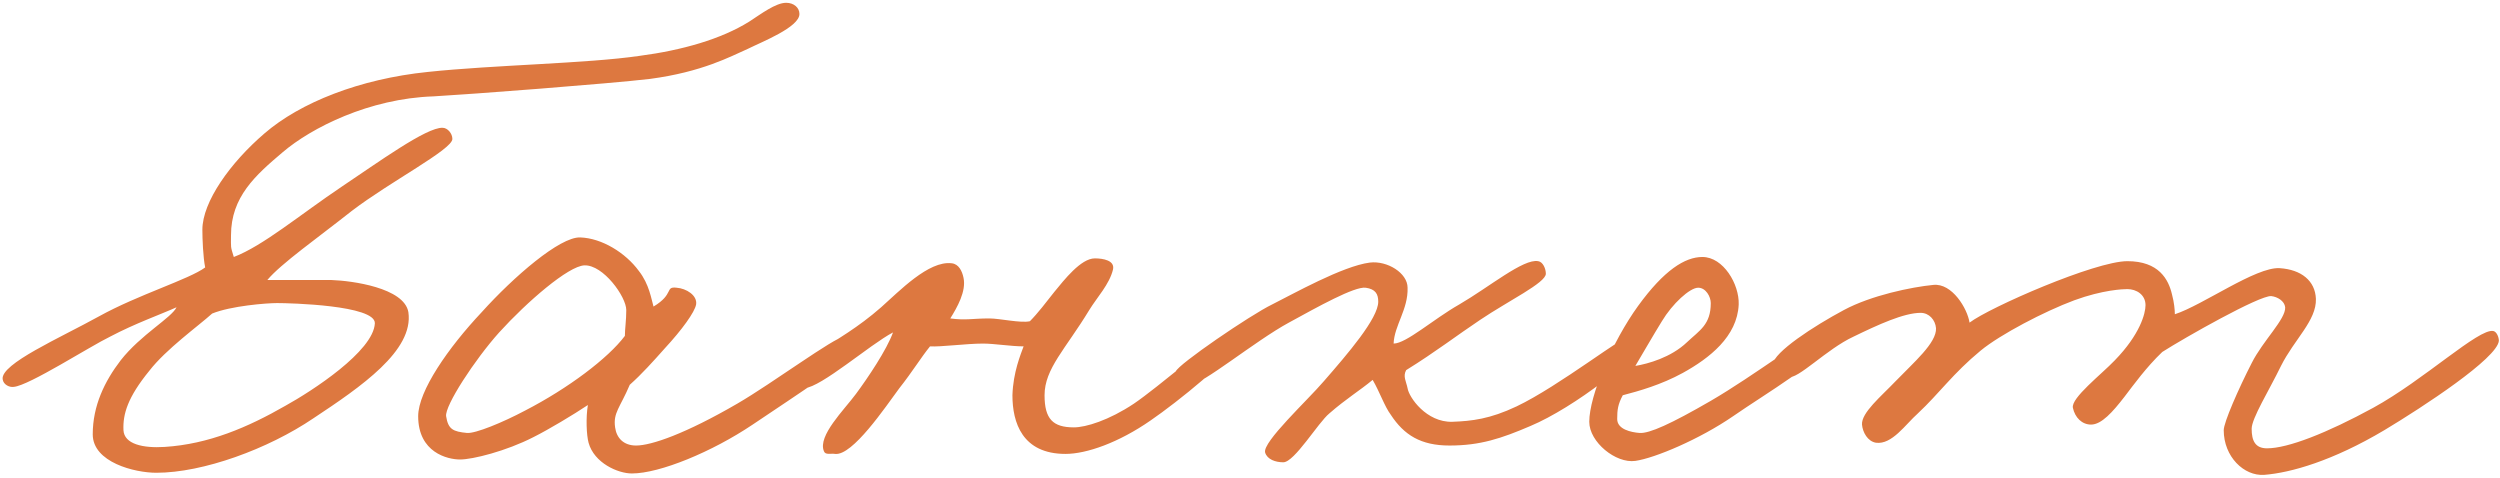 <?xml version="1.0" encoding="UTF-8"?> <svg xmlns="http://www.w3.org/2000/svg" width="716" height="137" viewBox="0 0 716 137" fill="none"><path d="M228.96 4C228.96 7.8 218.16 12 214.16 14C209.16 16.2 201.16 20.6 186.16 22.6C174.16 24 134.76 27 124.16 27.6C105.76 28.2 89.16 36.6 80.96 43.6C73.16 50.2 66.16 56.4 66.16 67.4C66.16 71 65.96 70.4 66.96 73.6C75.36 70.4 85.76 61.6 97.96 53.4C108.16 46.6 122.16 36.4 126.76 36.6C128.16 36.6 129.56 38.2 129.56 39.8C129.56 42.8 111.76 52 100.76 60.4C91.16 68 80.36 75.6 76.56 80.2C84.56 80.2 88.76 80.2 94.96 80.2C100.76 80.4 115.76 82.4 116.96 89.4C118.56 100.4 103.36 110.8 89.76 119.8C76.76 128.6 58.16 135.4 44.76 135.4C38.56 135.4 26.56 132.4 26.56 124.4C26.56 116.2 29.96 109.2 34.56 103.2C40.36 95.8 49.16 91 50.56 88C46.16 90 38.76 92.6 31.56 96.4C25.76 99.2 8.36 110.4 3.96 110.8C2.76 111 0.96 110.2 0.76 108.6C0.16 104.2 17.16 96.8 28.36 90.6C39.56 84.4 54.16 80 58.76 76.6C58.16 73.6 57.96 68.4 57.96 65.8C57.96 57.8 65.96 46.6 75.76 38.2C85.96 29.4 102.96 22.6 122.56 20.6C141.36 18.6 168.16 18.2 183.16 16C195.36 14.4 206.56 11.2 214.56 6.2C217.96 4 222.16 0.8 225.16 0.8C227.36 0.8 228.96 2.2 228.96 4ZM107.36 92.6C107.56 87.4 82.96 86.8 79.36 86.8C76.36 86.8 66.16 87.6 60.76 89.8C56.76 93.4 47.56 100 42.76 106.2C36.56 113.8 35.16 118.6 35.36 123.2C35.56 127.2 40.96 128.4 47.16 128C59.76 127.2 70.96 122.4 81.76 116.2C89.36 112 106.96 100.6 107.36 92.6ZM244.566 100.8C244.566 102.4 228.366 113 215.566 121.6C203.966 129.4 188.966 135.6 180.966 135.6C176.966 135.6 170.166 132.6 168.566 126.8C167.966 124.6 167.766 119.6 168.366 116C164.166 118.8 157.166 123 152.766 125.2C144.966 129.2 135.366 131.6 131.766 131.6C128.166 131.6 119.766 129.6 119.766 119.2C119.766 112 128.366 99.6 137.966 89.4C147.166 79.2 160.366 67.8 166.166 68C172.366 68.2 179.166 72.4 182.966 77.6C185.966 81.4 186.566 85.8 187.166 87.8C193.166 84.2 190.366 82 193.766 82.4C196.566 82.6 199.766 84.6 199.366 87.2C198.966 89.4 195.366 94.4 190.366 99.8C187.166 103.4 183.766 107.2 180.366 110.2C177.566 116.8 175.566 118.2 176.166 122.4C176.566 125.4 178.566 127.6 182.166 127.6C186.566 127.6 196.366 124.2 211.166 115.6C221.166 109.8 238.966 96.6 241.766 96.4C244.166 96.2 244.566 98.6 244.566 100.8ZM179.366 88.8C179.366 85 172.766 75.8 167.366 76C162.766 76.2 150.966 86.4 142.966 95.2C135.966 103 127.366 116.2 127.766 119.2C128.366 123 129.766 123.6 133.766 124C136.166 124.2 143.966 121 150.366 117.6C162.766 111.2 174.166 102.6 178.966 96.2C178.966 94.2 179.366 91.8 179.366 88.8ZM353.16 99.2C353.56 102 337.16 115.2 329.56 120.4C320.36 126.8 311.16 130 305.16 130C292.76 130 289.96 121 289.96 113.2C290.16 106.6 292.36 101.4 293.16 99.2C289.56 99.2 284.76 98.4 281.56 98.4C276.76 98.4 269.36 99.4 266.36 99.2C263.76 102.4 261.36 106.4 257.56 111.2C253.56 116.6 244.16 130.6 239.16 130C237.96 129.8 236.36 130.4 235.96 129.2C234.16 124.8 241.76 117.4 245.16 112.8C248.56 108.2 253.96 100.2 255.76 95.2C248.96 98.8 235.36 110.8 230.36 111.2C229.16 111.2 228.16 109.6 227.96 108.4C226.96 102.4 239.16 99.6 252.36 88C257.56 83.4 265.96 74.6 272.56 75.4C274.56 75.6 275.56 77.6 275.96 79.6C276.76 83.4 274.16 88 272.16 91.2C276.76 91.8 278.36 91.2 283.36 91.2C286.36 91.2 292.36 92.6 294.96 92C297.16 89.8 299.76 86.4 301.96 83.6C304.76 80.2 309.56 74 313.56 74C315.96 74 319.36 74.6 318.76 77.2C317.76 81.4 314.16 85.2 311.96 88.8C305.16 100 299.16 105.6 299.16 113.2C299.16 120 301.56 122.4 307.56 122.4C310.96 122.4 317.56 120.4 324.76 115.6C331.56 111 347.96 96.8 349.96 96.4C351.96 96 352.96 97.2 353.16 99.2ZM469.93 97.6C470.33 101.8 450.73 116.8 438.33 122C429.93 125.6 423.93 127.6 415.13 127.6C406.93 127.6 402.13 124.6 398.33 118.8C396.53 116.4 395.13 112.2 393.13 108.8C389.53 111.8 385.53 114.2 380.73 118.4C377.53 121 370.73 132.4 367.53 132.4C365.33 132.4 362.93 131.6 362.33 129.6C361.53 126.6 374.53 114.6 379.13 109.2C385.93 101.4 394.73 91.2 394.73 86.4C394.73 84.2 393.93 82.8 391.13 82.4C387.93 82 377.53 87.8 369.13 92.4C359.53 97.6 343.73 110.6 341.13 110C338.33 109.4 335.93 109.2 336.73 106.4C337.33 104.4 358.13 90.2 364.33 87.2C370.33 84.2 384.53 76.2 392.33 75.2C397.33 74.6 403.13 78.2 403.13 82.4C403.33 88.6 399.33 93.2 399.13 98.4C402.73 98.4 410.53 91.4 417.93 87.2C426.53 82.2 436.33 74 440.53 74.8C441.93 75 442.73 77 442.73 78.4C442.73 81 431.93 86.2 423.93 91.6C417.33 96 411.13 100.8 402.73 106C401.73 107.8 402.73 109.2 403.13 111.2C403.53 113.8 408.53 121 415.93 120.8C421.53 120.6 426.73 120 434.33 116.4C446.53 110.6 465.53 95.6 467.93 95.6C470.33 95.6 469.73 96 469.93 97.6ZM523.165 98.4C522.965 102.6 505.565 112.8 496.365 119.2C486.765 125.8 473.965 131.2 468.365 132C462.765 132.8 455.165 126.6 455.165 120.8C455.165 113.4 461.765 97.8 469.165 87.6C476.565 77.4 482.565 73.6 487.565 73.6C493.565 73.6 498.165 81.4 497.965 87.2C497.565 96.4 489.565 102.6 481.965 106.8C475.765 110.2 469.365 112 464.765 113.2C463.365 115.8 463.165 117.4 463.165 120C463.165 123 467.165 123.8 469.565 124C472.365 124.2 478.565 121.4 489.965 114.8C502.365 107.6 517.965 95.6 520.365 95.6C521.565 95.6 523.365 95.4 523.165 98.4ZM489.965 86.8C489.965 85 488.565 82.4 486.365 82.4C483.965 82.4 478.965 87 475.965 92C473.965 95.2 469.565 102.8 468.365 104.8C471.965 104.2 478.565 102.4 483.165 98C486.765 94.6 489.965 93 489.965 86.8ZM715.676 97.6C715.276 102.6 693.876 116.6 682.876 123.2C668.076 132 656.076 135.4 648.476 136C642.676 136.4 636.876 130.8 636.876 123.2C636.876 121 641.076 111.4 644.876 104C648.076 97.6 654.676 91.4 654.476 88C654.276 86.2 652.276 85 650.476 84.8C647.076 84.6 625.876 96.6 619.276 100.8C614.676 105.2 611.076 110.2 608.476 113.6C605.076 118 601.876 121.6 598.876 121.6C596.276 121.6 594.276 119.6 593.676 116.8C593.076 114 601.876 107.2 605.676 103.2C612.876 95.8 614.476 89.8 614.476 87.4C614.476 84.4 611.876 82.8 609.276 82.8C608.076 82.8 602.276 83 594.076 86C585.476 89.2 572.876 95.8 567.276 100.4C559.276 107 555.476 112.6 549.276 118.4C545.676 121.6 541.876 127.4 537.276 126.8C534.876 126.4 533.476 123.8 533.276 121.6C533.076 118.2 538.676 113.6 542.876 109.2C548.076 103.8 554.676 98.2 554.476 94C554.276 91.6 552.476 89.6 550.076 89.6C545.276 89.6 537.876 93 530.876 96.4C523.076 100 514.876 108.8 512.076 108C509.876 107.4 507.476 106.6 507.676 104.4C508.076 100.8 519.476 93.4 528.076 88.8C535.876 84.6 547.476 82.2 553.676 81.6C559.076 81 563.476 88.4 564.076 92.4C569.876 88 600.076 74.8 609.276 74.8C618.276 74.8 621.076 80 622.076 84.4C622.676 86.6 622.876 88.8 622.876 90C630.876 87.4 646.076 76.4 652.876 76.8C659.076 77.2 663.076 80.4 663.276 85.6C663.476 91.8 657.076 97.2 653.276 104.8C649.876 111.8 644.876 119.8 644.876 122.8C644.876 126.2 645.876 128.4 649.276 128.4C655.276 128.4 666.476 124 679.676 116.8C694.276 108.8 709.876 94 714.076 94.8C715.076 95 715.676 96.6 715.676 97.6Z" fill="#DD7840"></path></svg> 